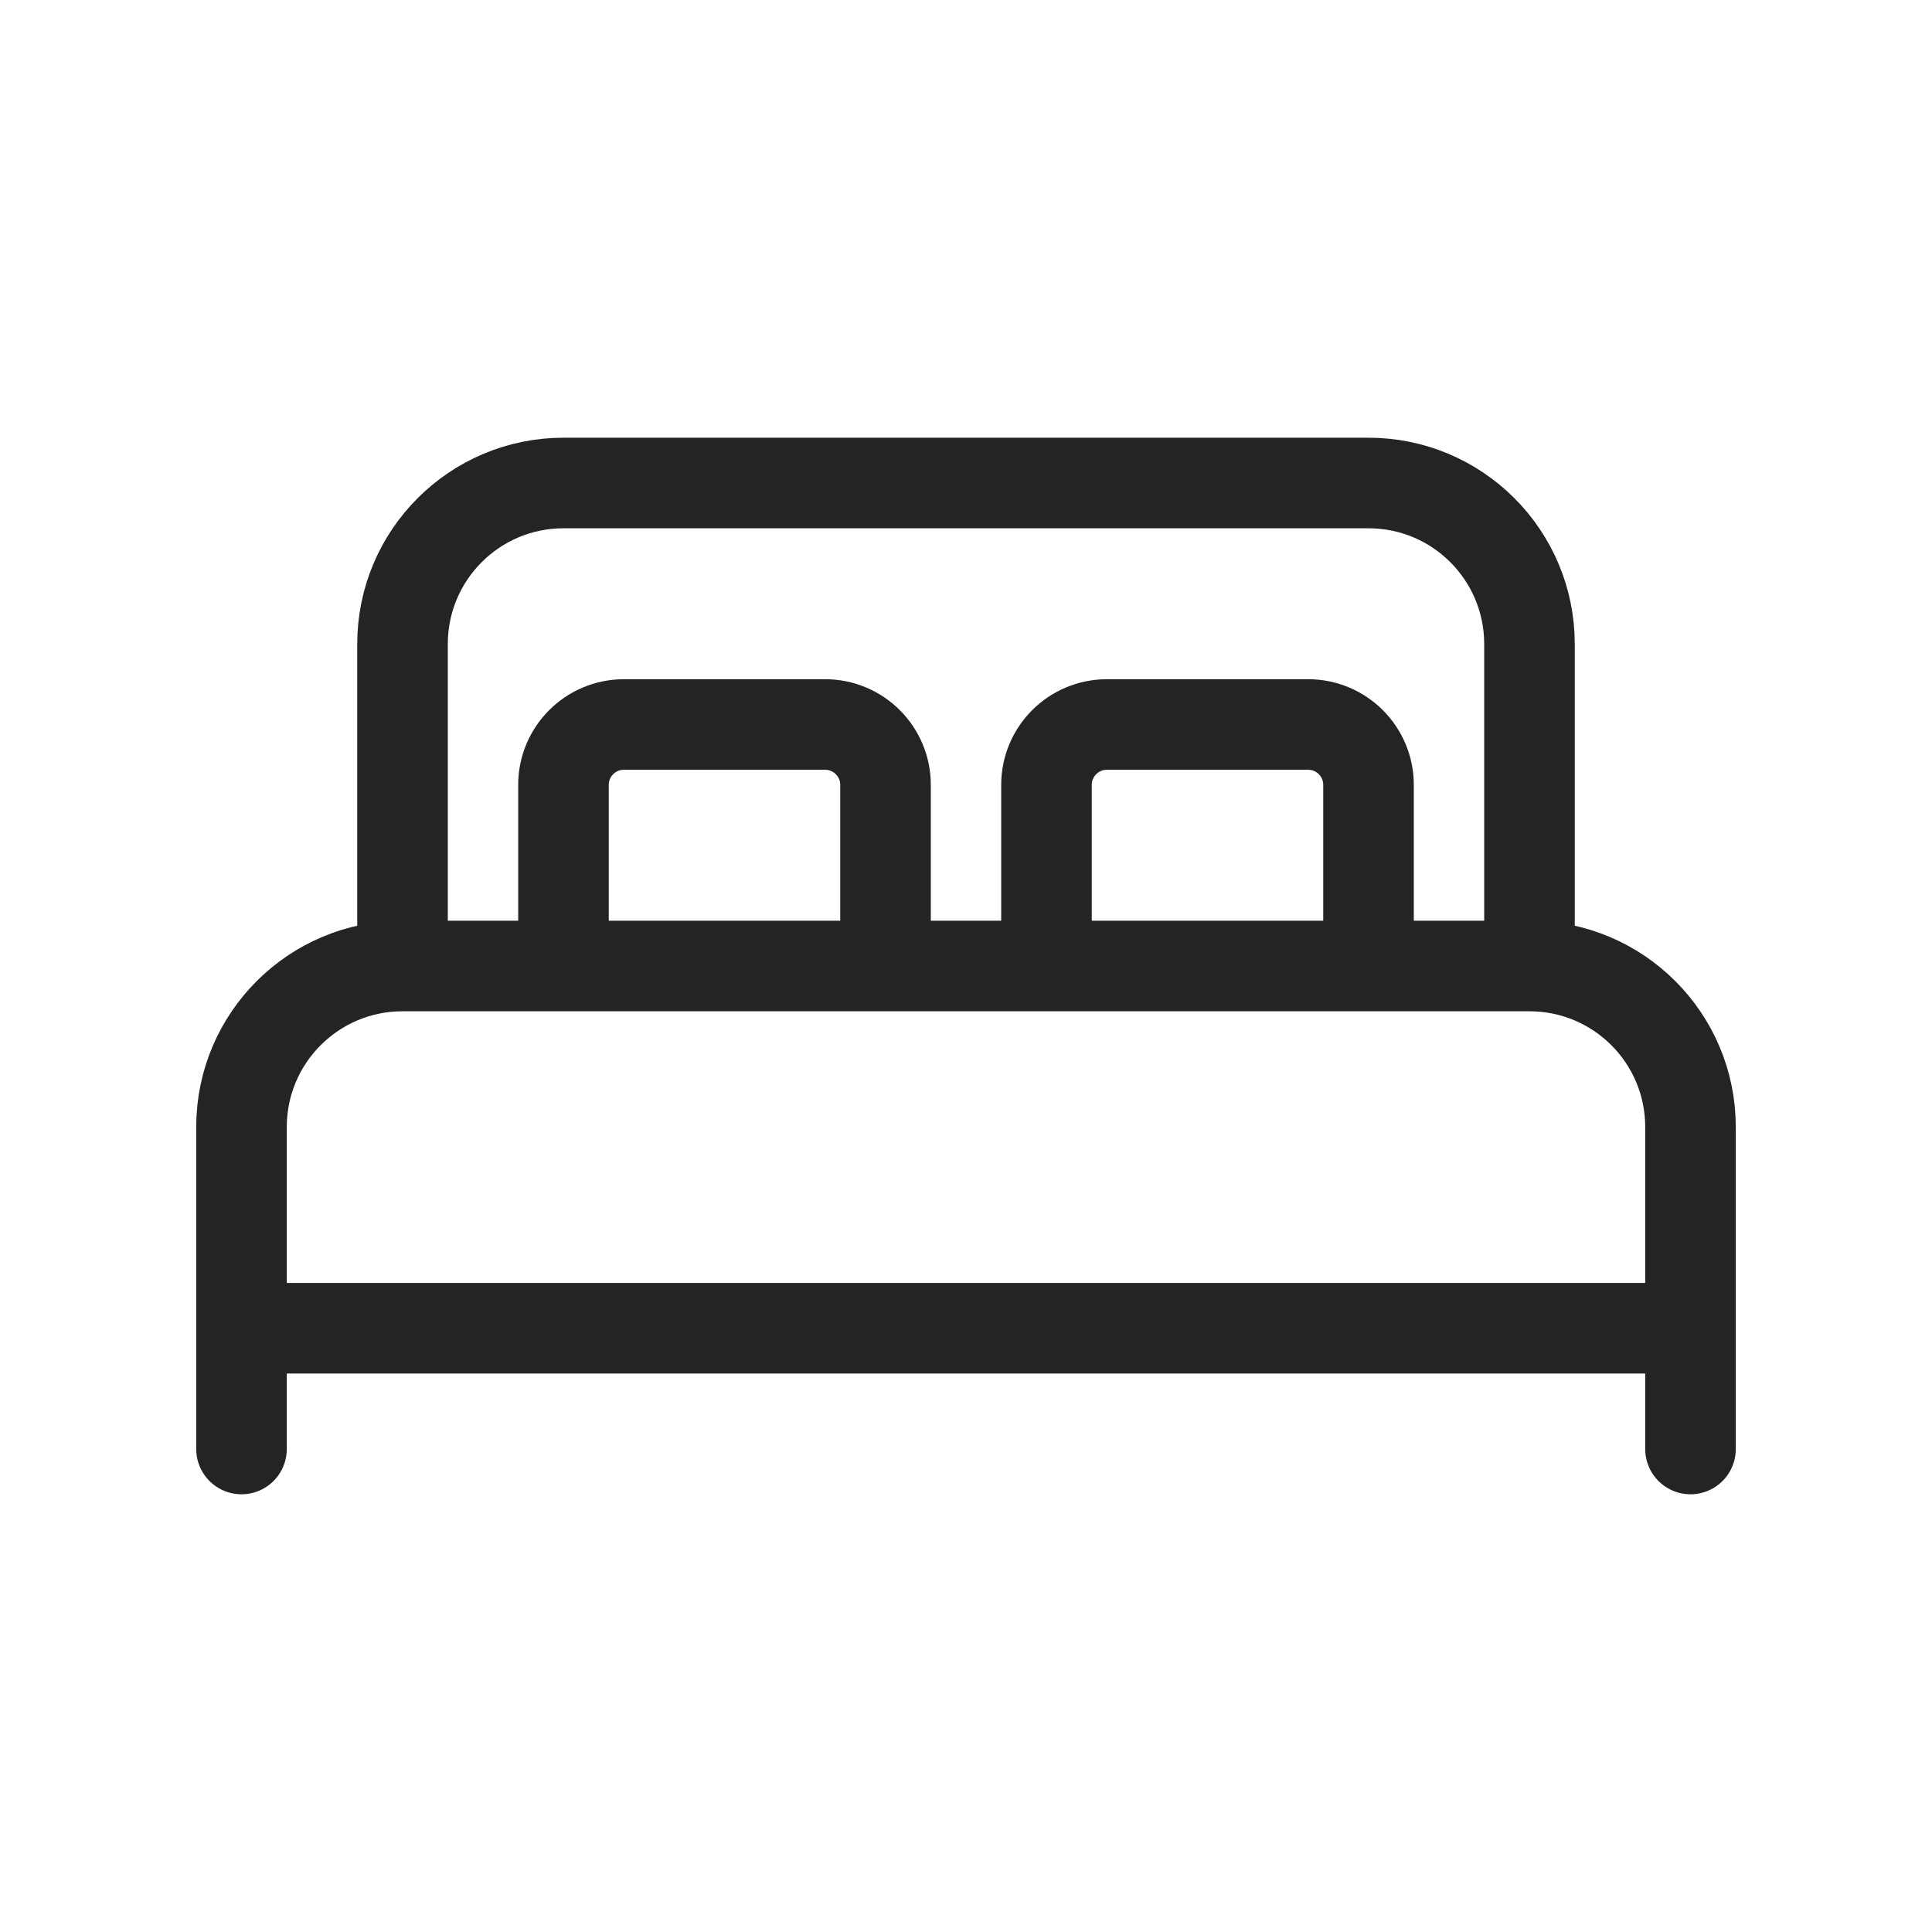 <?xml version="1.0" encoding="UTF-8"?> <svg xmlns="http://www.w3.org/2000/svg" width="32" height="32" viewBox="0 0 32 32" fill="none"><path d="M25.333 16C26.806 16 28 17.194 28 18.667V22M25.333 16V10.667C25.333 9.194 24.139 8 22.667 8H9.333C7.861 8 6.667 9.194 6.667 10.667V16M25.333 16H22.667M6.667 16C5.194 16 4 17.194 4 18.667V22M6.667 16H9.333M28 22H4M28 22V24M4 22V24M9.333 16V13C9.333 12.448 9.781 12 10.333 12H13.667C14.219 12 14.667 12.448 14.667 13V16M9.333 16H14.667M14.667 16H17.333M22.667 16V13C22.667 12.448 22.219 12 21.667 12H18.333C17.781 12 17.333 12.448 17.333 13V16M22.667 16H17.333" stroke="#242424" stroke-width="1.5" stroke-linecap="round" stroke-linejoin="round"></path></svg> 